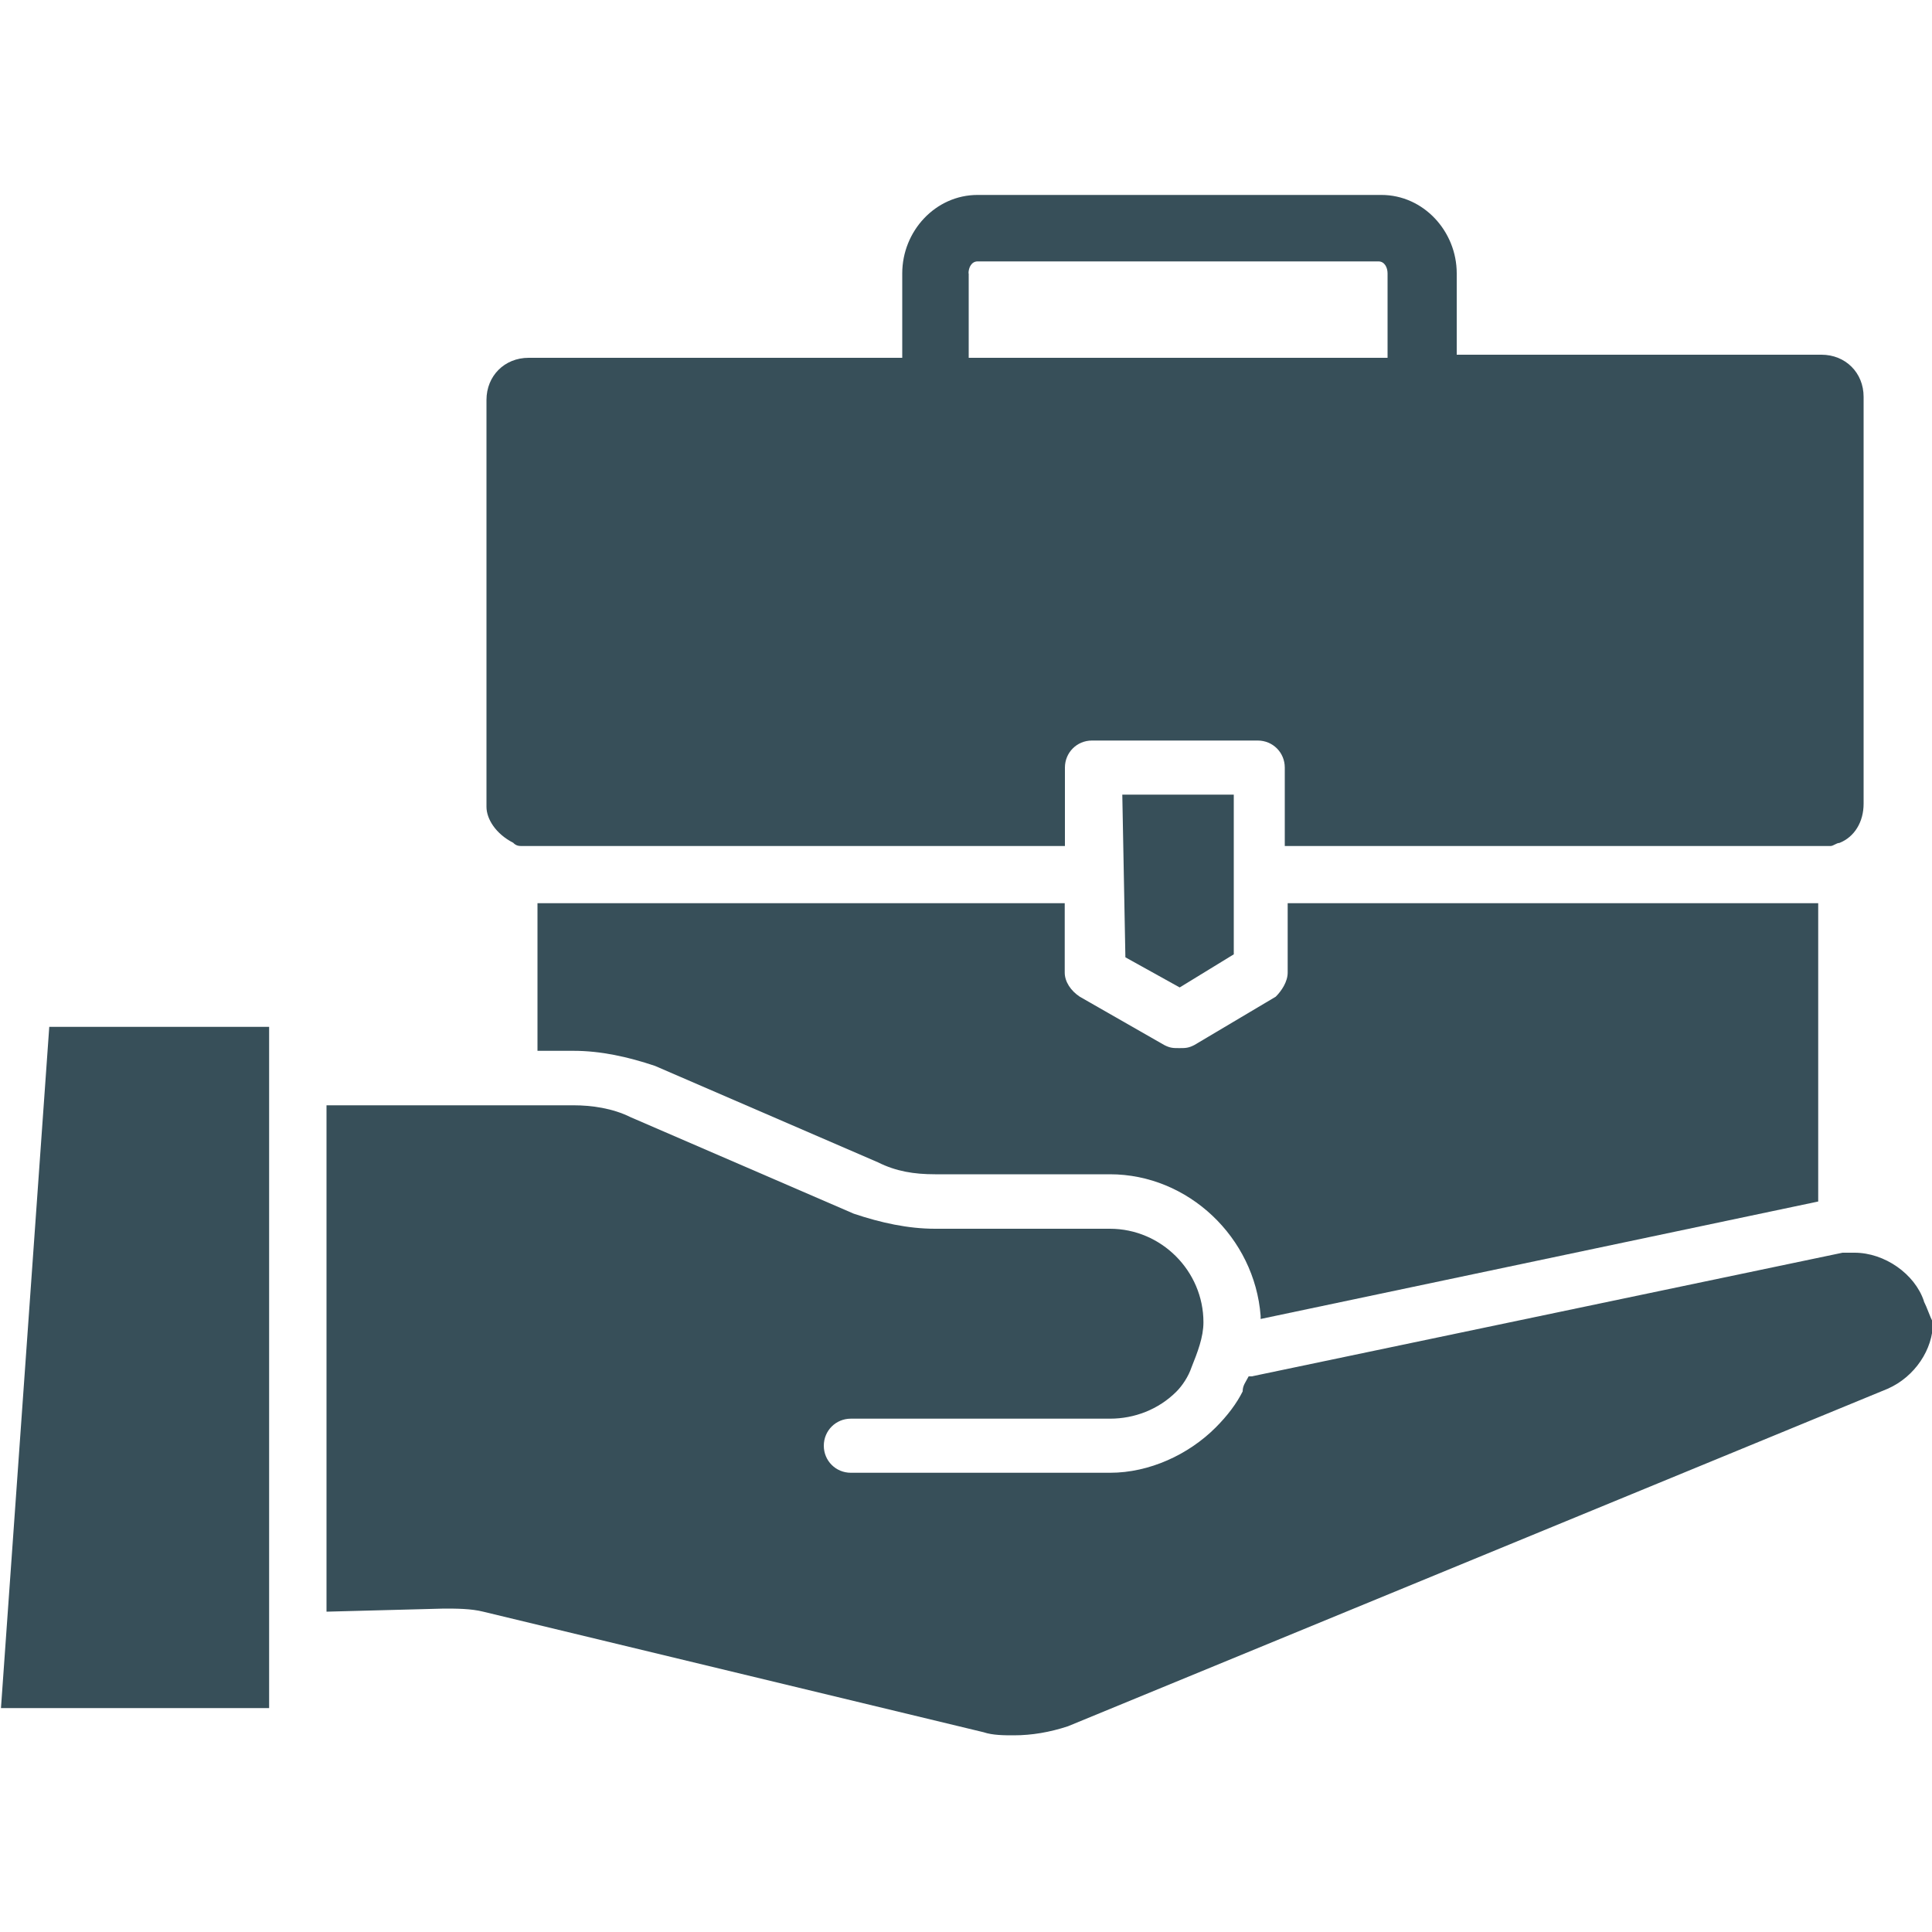 <svg xmlns="http://www.w3.org/2000/svg" id="Layer_1" viewBox="0 0 100 100"><defs><style>      .st0 {        fill: #374f59;      }    </style></defs><path class="st0" d="M.05,88.41h13.88v-35.26H2.55L.05,88.41Z"></path><path class="st0" d="M99.58,67.34c-.47-1.4-2.03-2.5-3.59-2.5h-.62l-30.58,6.4h-.16c-.16.31-.31.47-.31.78-.31.62-.78,1.25-1.4,1.87-1.4,1.4-3.43,2.34-5.46,2.34h-13.42c-.78,0-1.4-.62-1.4-1.4s.62-1.4,1.4-1.4h13.42c1.25,0,2.5-.47,3.43-1.4.31-.31.62-.78.78-1.25.31-.78.62-1.56.62-2.34,0-2.65-2.18-4.84-4.84-4.84h-9.05c-1.4,0-2.81-.31-4.21-.78l-11.54-4.99c-.94-.47-2.03-.62-2.96-.62h-12.79v26.21l6.08-.16c.62,0,1.4,0,2.03.16l25.9,6.24c.47.16,1.09.16,1.56.16.94,0,1.87-.16,2.81-.47l42.43-17.47c1.4-.62,2.34-2.03,2.34-3.43-.16-.31-.31-.78-.47-1.09Z"></path><path class="st0" d="M63.86,49.4v-8.27h-5.77l.16,8.42,2.81,1.56,2.81-1.72Z"></path><path class="st0" d="M27.82,46.75v7.64h1.87c1.4,0,2.81.31,4.21.78l11.54,4.99c.94.47,1.87.62,2.96.62h9.05c4.06,0,7.49,3.28,7.8,7.33v.16l28.86-6.08v-15.44h-27.46v3.59c0,.47-.31.94-.62,1.25l-4.21,2.5c-.31.16-.47.16-.78.16s-.47,0-.78-.16l-4.37-2.5c-.47-.31-.78-.78-.78-1.25v-3.59h-27.3Z"></path><path class="st0" d="M26.57,43.63c.16.16.31.16.47.16h28.08v-4.06c0-.78.62-1.4,1.4-1.4h8.58c.78,0,1.4.62,1.4,1.4v4.06h28.24c.16,0,.31-.16.47-.16.78-.31,1.25-1.09,1.25-2.03v-21.06c0-1.25-.94-2.18-2.18-2.18h-18.88v-4.21c0-2.18-1.72-4.06-3.9-4.06h-20.9c-2.18,0-3.9,1.87-3.9,4.06v4.37h-19.34c-1.25,0-2.18.94-2.18,2.18v21.06c0,.62.47,1.4,1.4,1.87ZM50.13,14.15c0-.31.16-.62.47-.62h20.75c.31,0,.47.31.47.62v4.37h-21.68v-4.37Z"></path></svg>